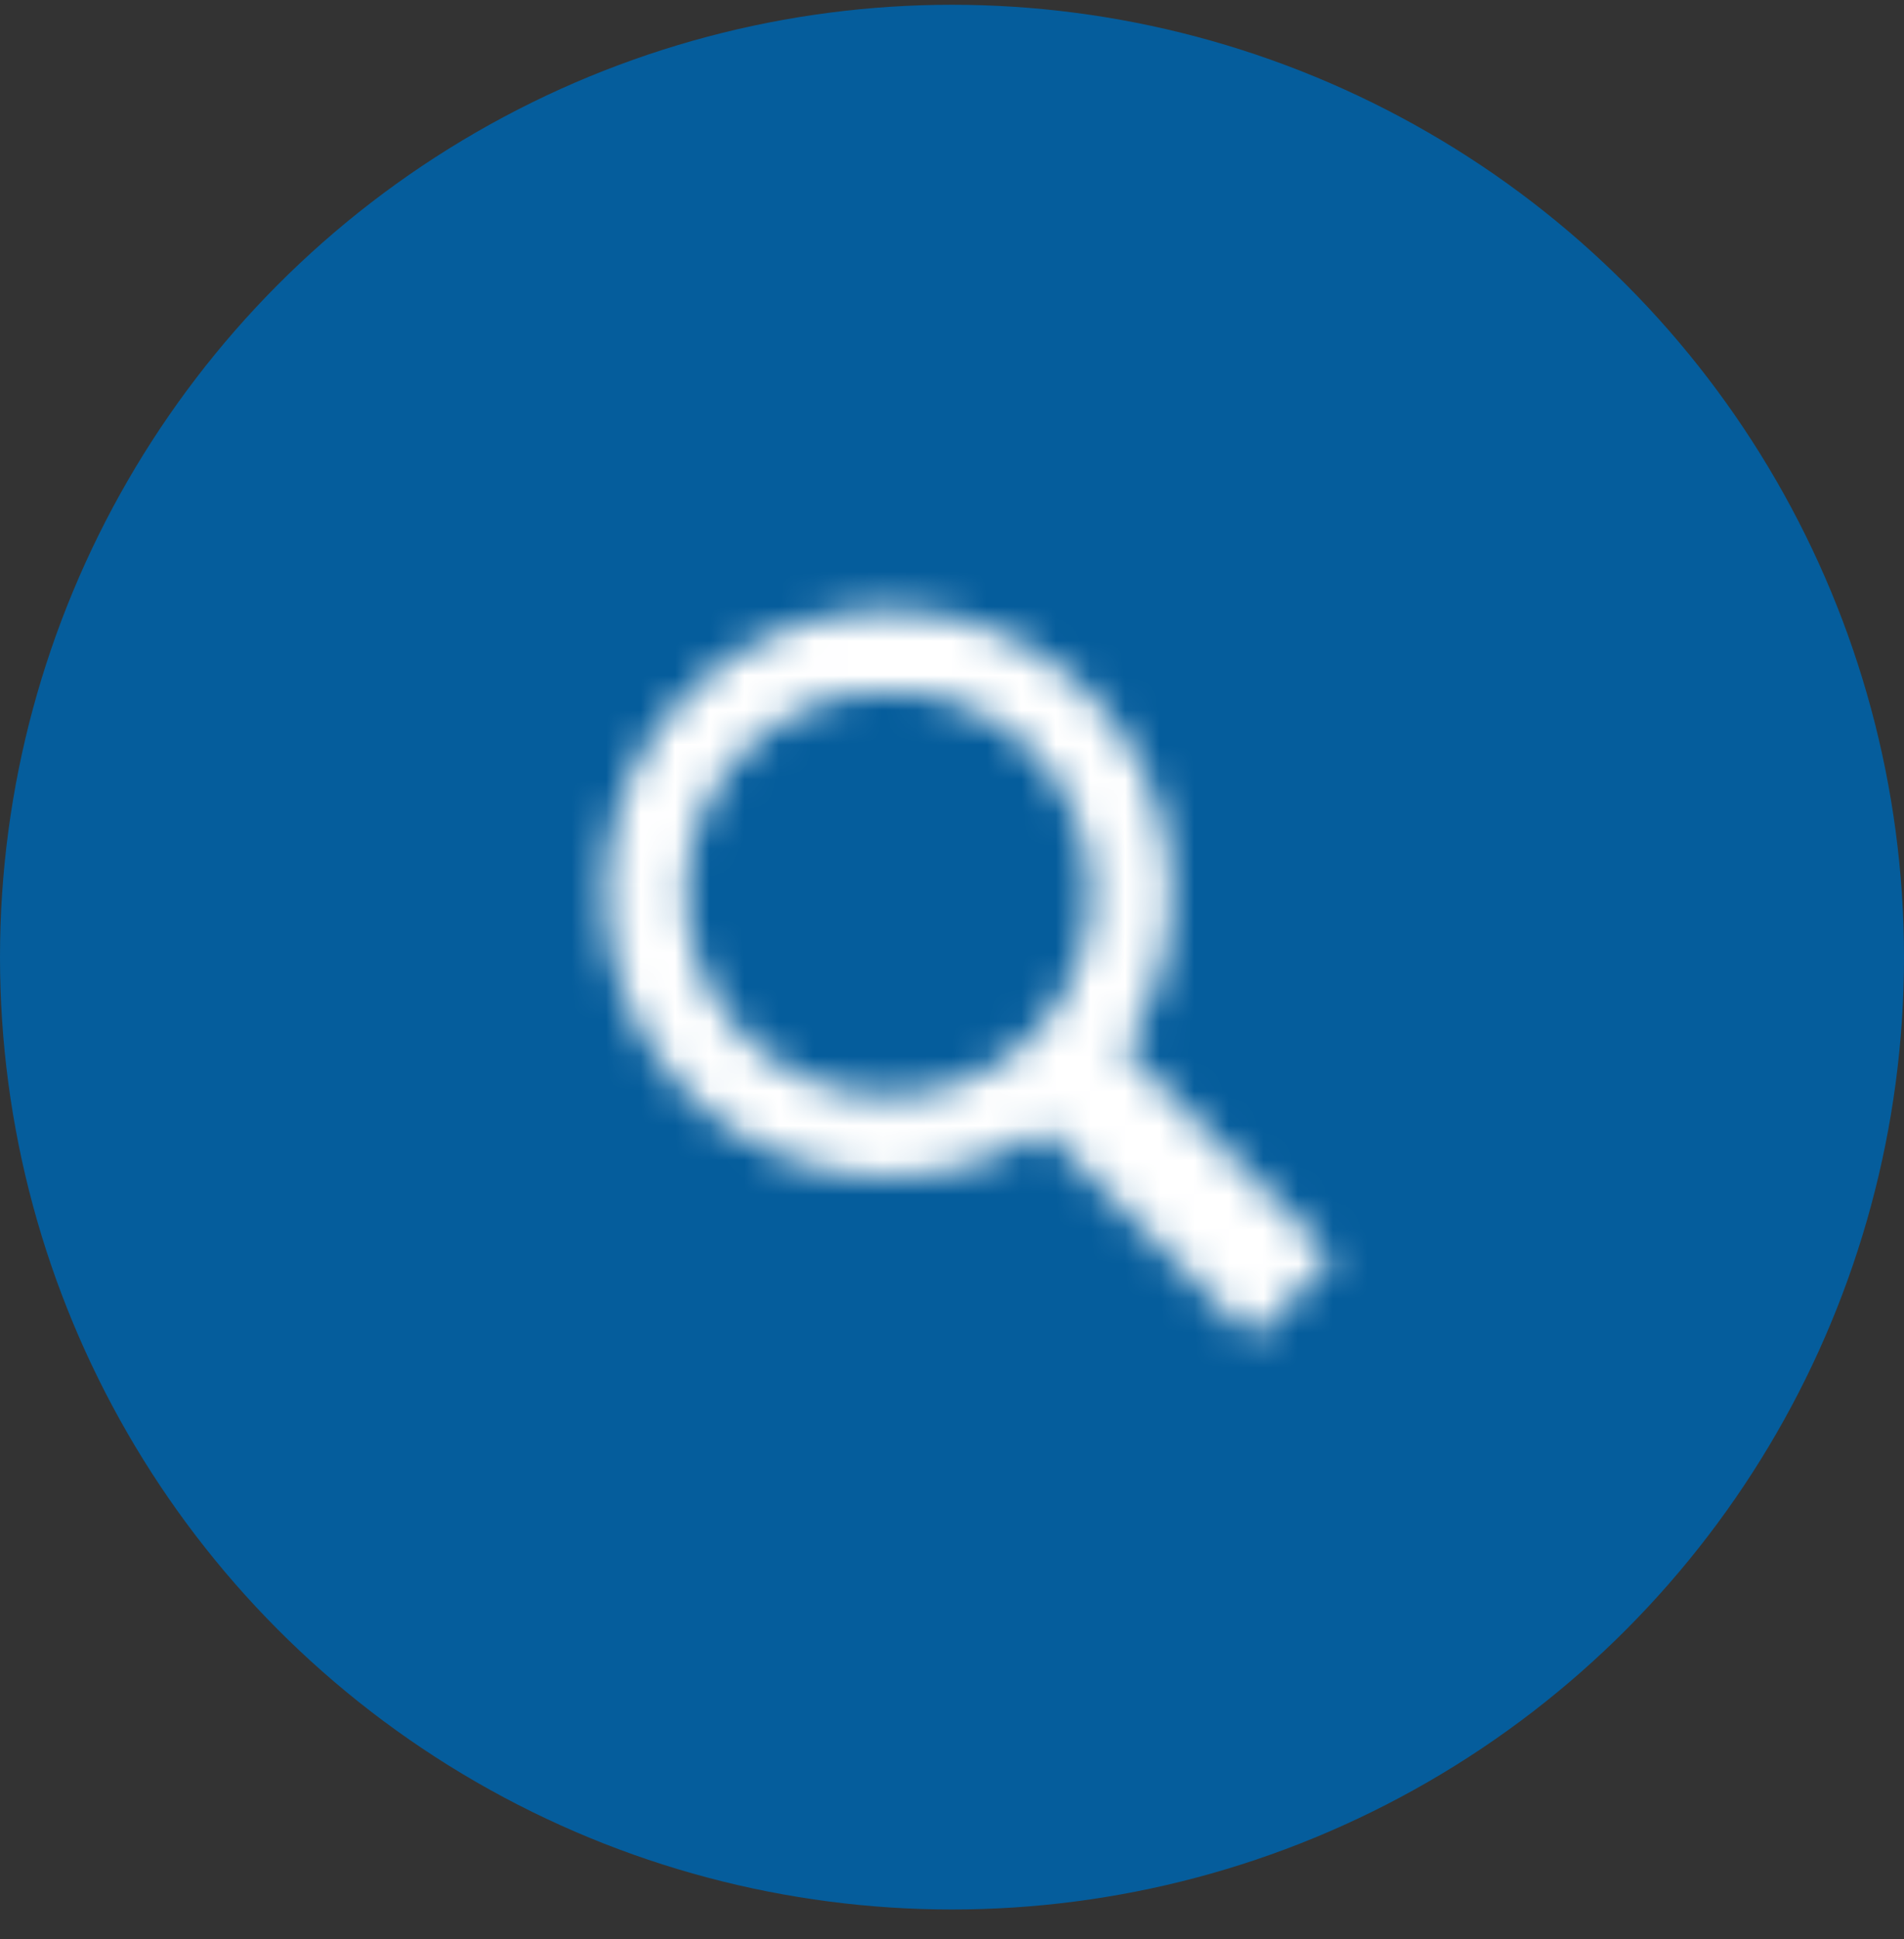 <svg width="55" height="56" fill="none" xmlns="http://www.w3.org/2000/svg"><rect width="100%" height="100%" fill="#333333" stroke="none"/><circle cx="27.5" cy="27.638" r="27.5" fill="#055d9c"/><mask id="a" maskUnits="userSpaceOnUse" x="17" y="17" width="22" height="22"><path fill-rule="evenodd" clip-rule="evenodd" d="M32.487 30.292l6.013 6.013-2.333 2.333-6.013-6.013a8.124 8.124 0 01-4.487 1.346 8.167 8.167 0 118.166-8.166 8.123 8.123 0 01-1.346 4.487zm-6.82-10.32a5.84 5.84 0 00-5.834 5.833 5.84 5.84 0 005.834 5.833 5.84 5.84 0 005.833-5.833 5.84 5.84 0 00-5.833-5.834z" fill="#fff"/></mask><g mask="url(#a)"><path fill="#fff" d="M14 14.138h28v28H14z"/></g></svg>